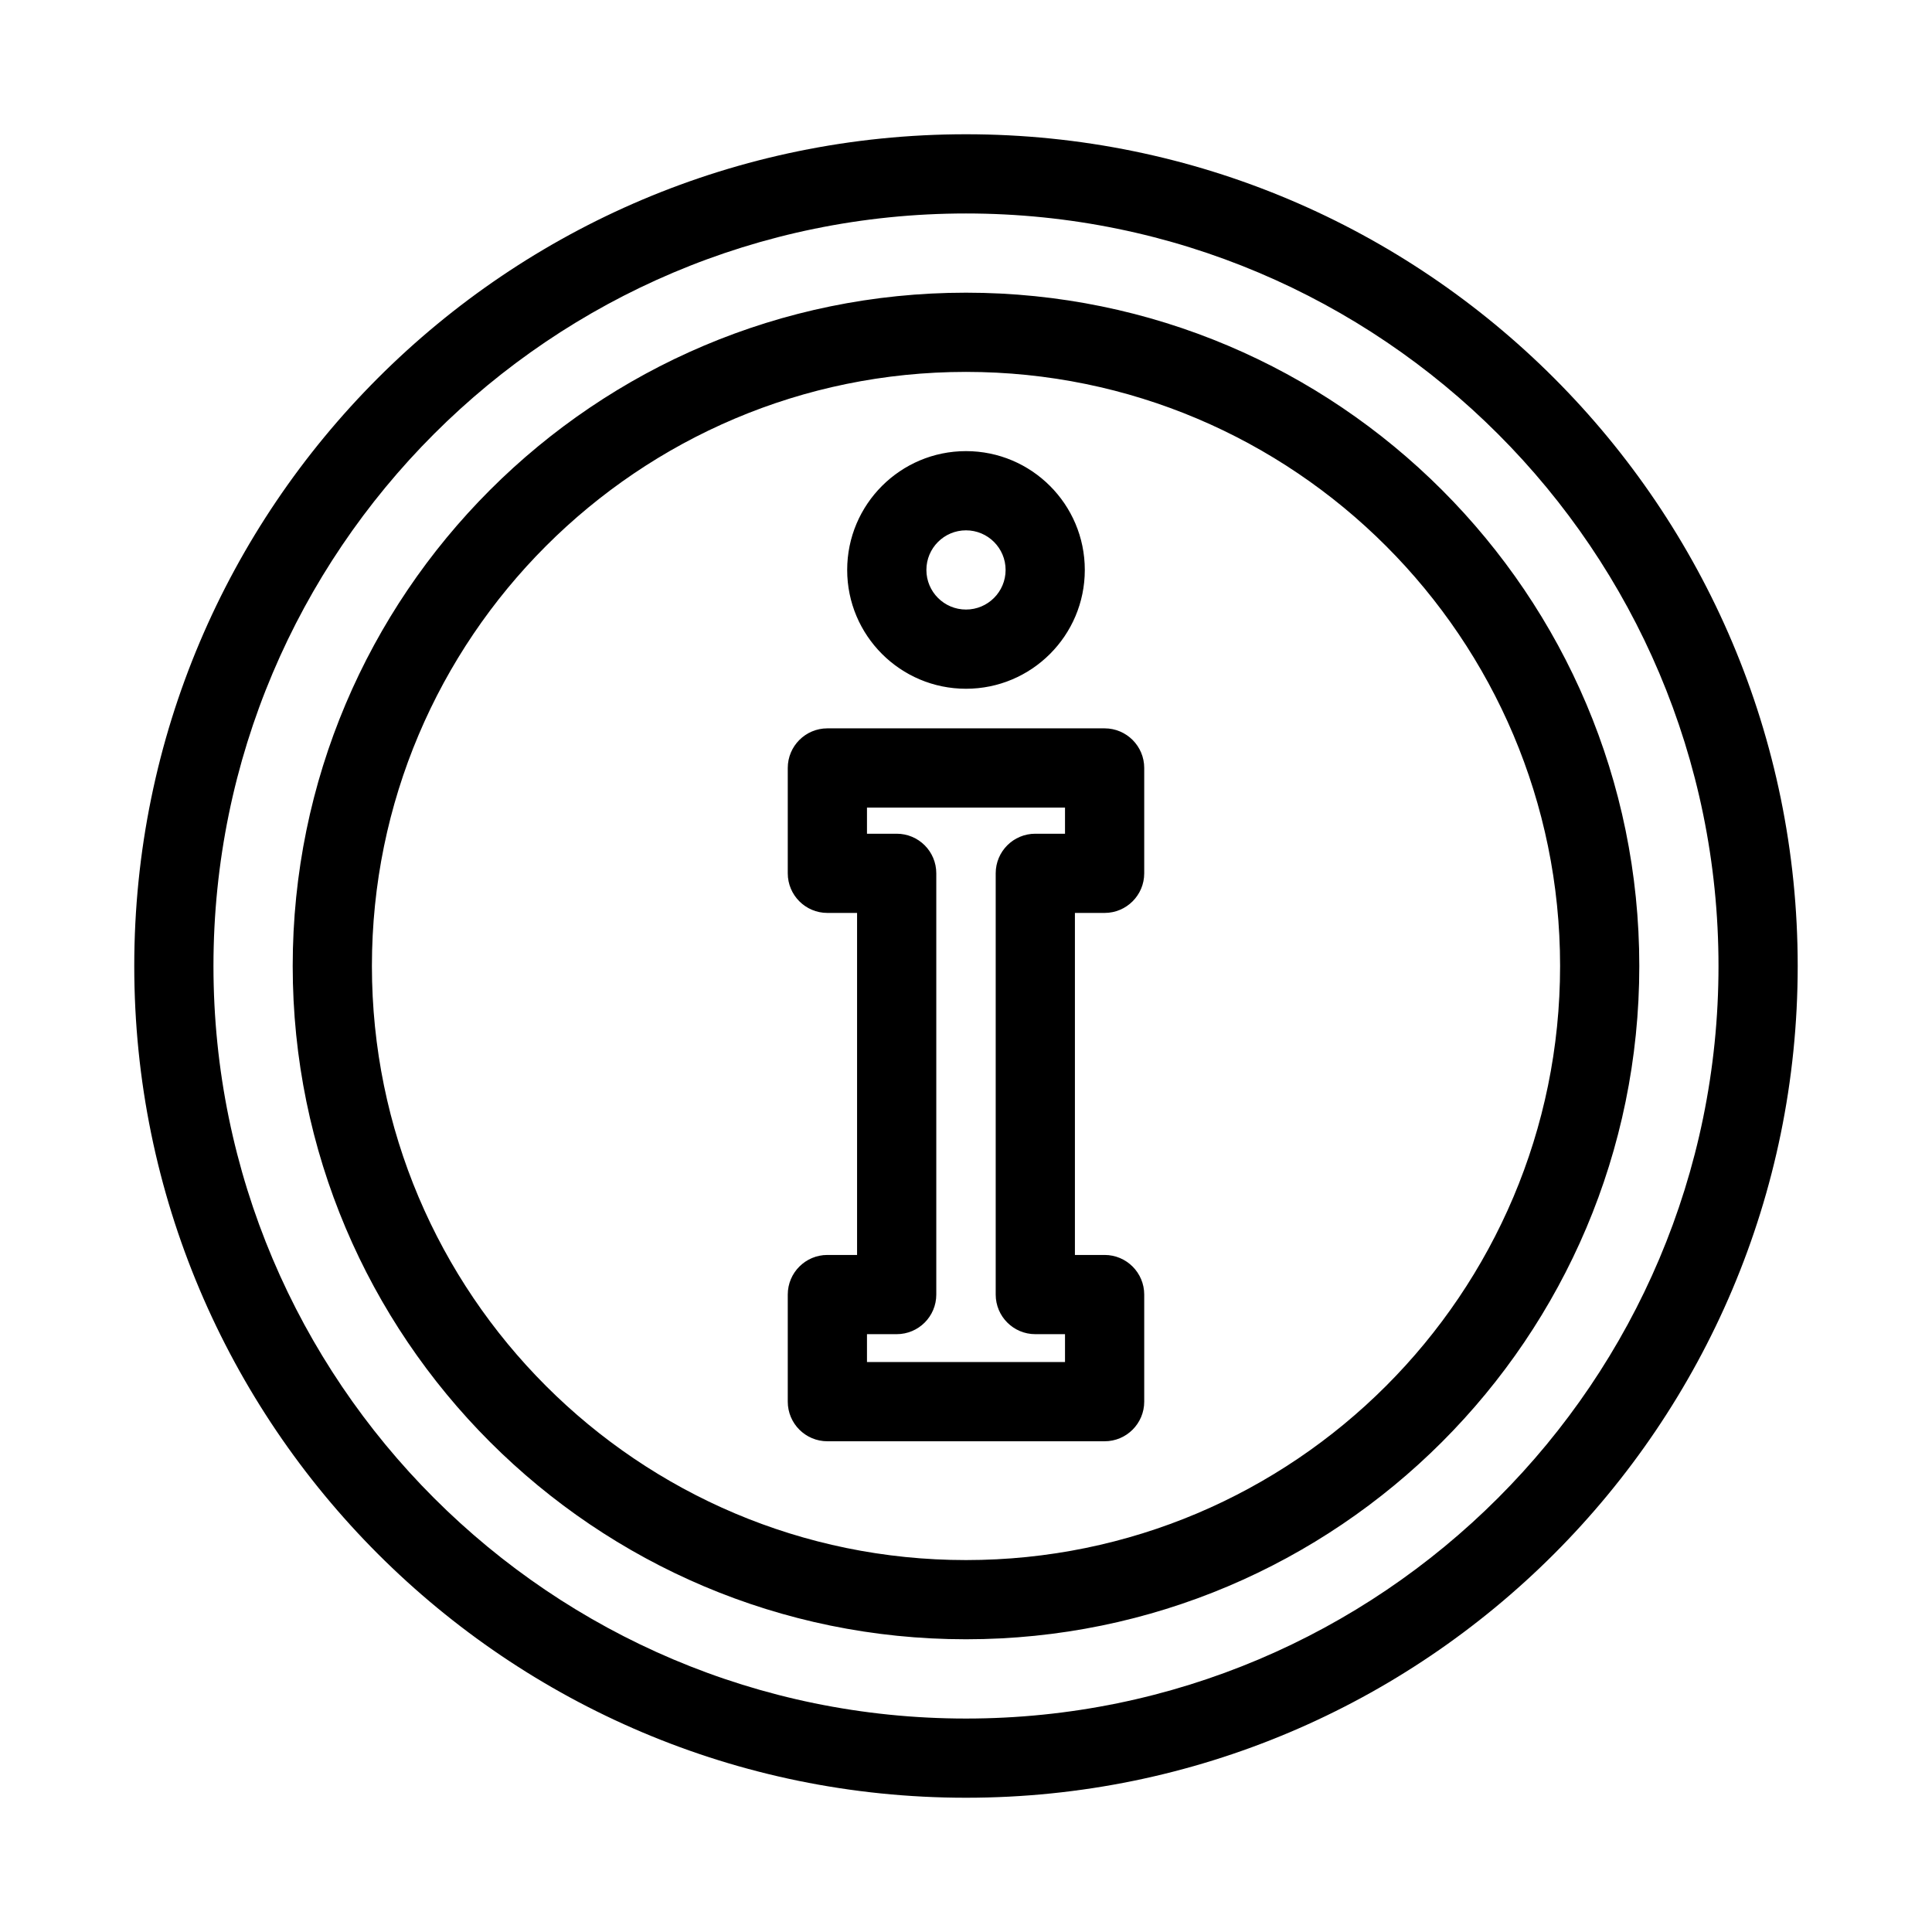 <?xml version="1.0" encoding="UTF-8"?>
<!-- Uploaded to: ICON Repo, www.iconrepo.com, Generator: ICON Repo Mixer Tools -->
<svg fill="#000000" width="800px" height="800px" version="1.1" viewBox="144 144 512 512" xmlns="http://www.w3.org/2000/svg">
 <path d="m400 179.58c-121.65 0-220.42 98.77-220.42 220.42s98.766 220.42 220.42 220.42c121.65 0 220.41-98.77 220.41-220.42s-98.766-220.42-220.41-220.42zm0 20.992c110.06 0 199.42 89.363 199.42 199.43s-89.363 199.43-199.42 199.43c-110.06 0-199.43-89.363-199.43-199.43s89.363-199.43 199.43-199.43zm0 20.992c-98.477 0-178.43 79.961-178.43 178.43s79.957 178.43 178.43 178.43c98.473 0 178.43-79.961 178.43-178.43s-79.957-178.43-178.43-178.43zm0 20.992c86.906 0 157.44 70.555 157.44 157.44s-70.531 157.44-157.44 157.44c-86.887 0-157.44-70.555-157.44-157.44s70.555-157.44 157.44-157.44zm28.863 234.02v-90.641h7.871c5.793 0 10.496-4.703 10.496-10.496v-27.922c0-5.793-4.703-10.496-10.496-10.496h-73.473c-5.793 0-10.496 4.703-10.496 10.496v27.922c0 5.793 4.703 10.496 10.496 10.496h7.871v90.641h-7.871c-5.793 0-10.496 4.703-10.496 10.496v28.383c0 5.793 4.703 10.496 10.496 10.496h73.473c5.793 0 10.496-4.703 10.496-10.496v-28.383c0-5.793-4.703-10.496-10.496-10.496zm-20.992 10.496c0 5.797 4.703 10.496 10.496 10.496h7.871v7.391h-52.48v-7.391h7.871c5.797 0 10.496-4.699 10.496-10.496v-111.63c0-5.816-4.699-10.496-10.496-10.496h-7.871v-6.93h52.48v6.93h-7.871c-5.793 0-10.496 4.68-10.496 10.496zm-7.871-223.52c-17.383 0-31.488 14.109-31.488 31.488 0 17.383 14.105 31.488 31.488 31.488 17.379 0 31.484-14.105 31.484-31.488 0-17.379-14.105-31.488-31.484-31.488zm0 20.992c5.793 0 10.496 4.703 10.496 10.496 0 5.797-4.703 10.496-10.496 10.496-5.797 0-10.496-4.699-10.496-10.496 0-5.793 4.699-10.496 10.496-10.496z" fill-rule="evenodd"/>
</svg>